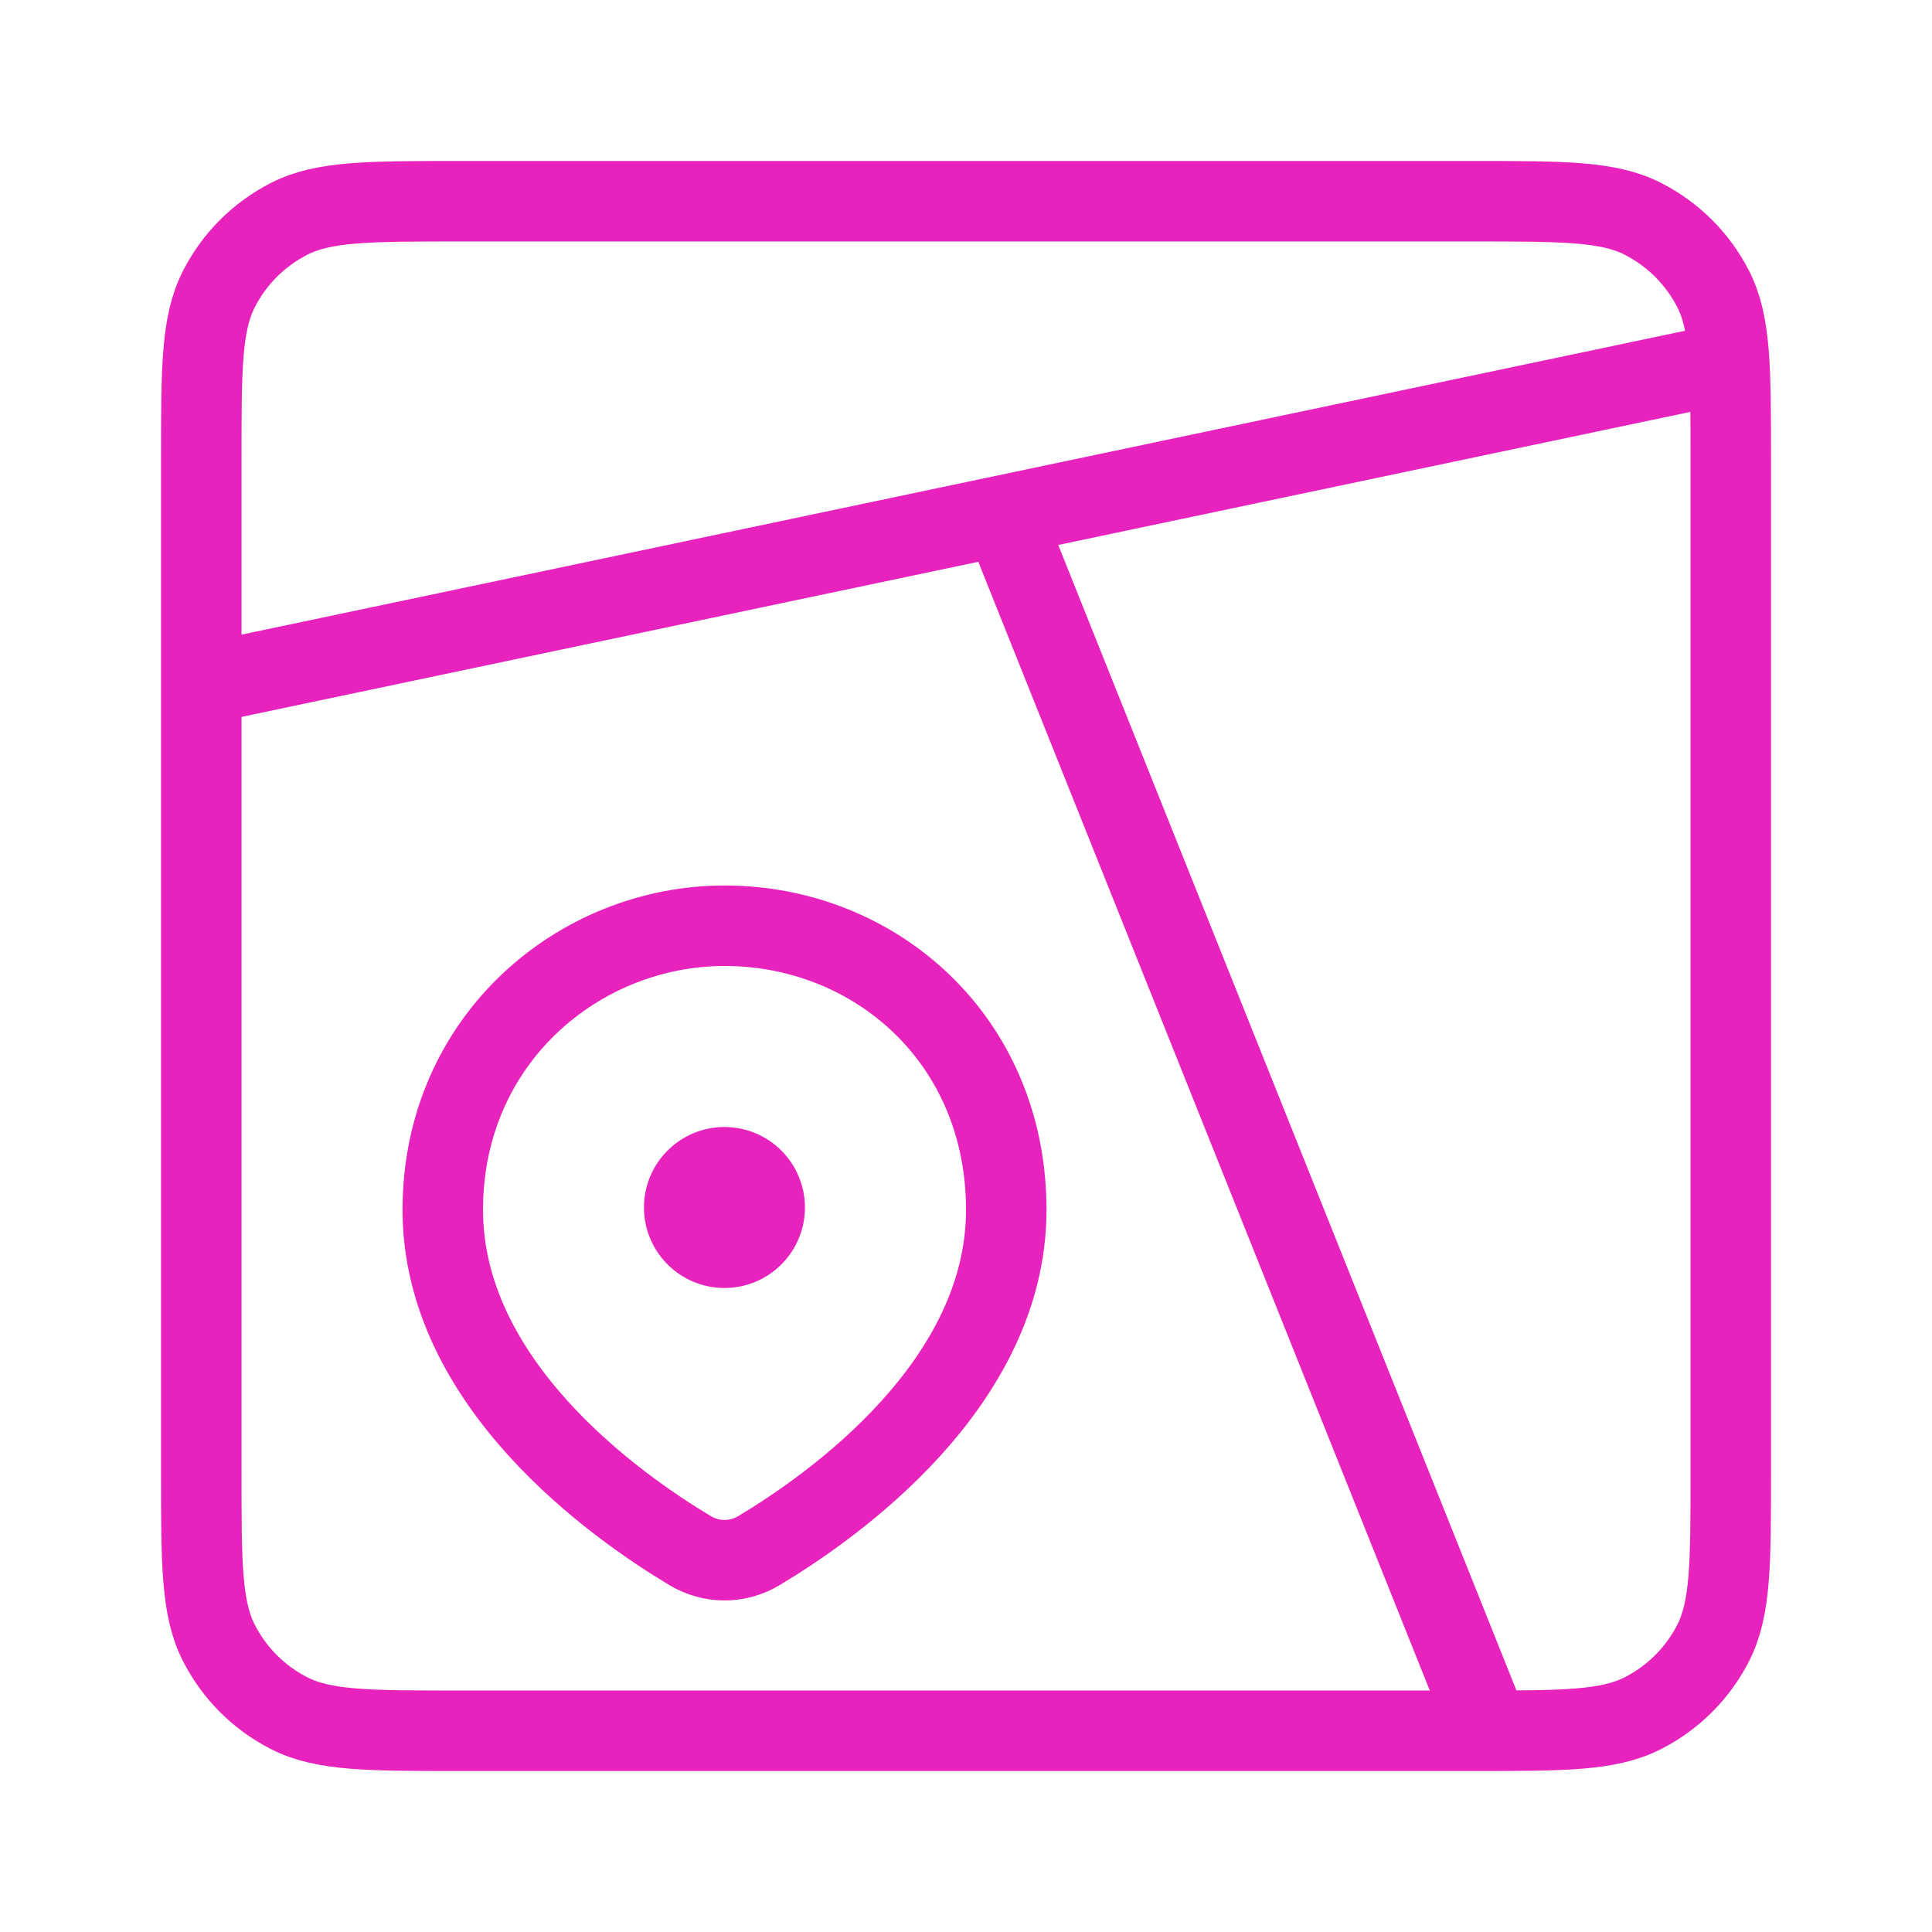<svg width="44" height="44" viewBox="0 0 44 44" fill="none" xmlns="http://www.w3.org/2000/svg">
<path d="M4.584 10.45C4.584 8.396 4.584 7.37 4.984 6.585C5.335 5.895 5.896 5.335 6.586 4.983C7.37 4.583 8.397 4.583 10.451 4.583H33.551C35.604 4.583 36.631 4.583 37.415 4.983C38.105 5.335 38.666 5.895 39.018 6.585C39.417 7.37 39.417 8.396 39.417 10.45V33.55C39.417 35.603 39.417 36.63 39.018 37.415C38.666 38.105 38.105 38.666 37.415 39.017C36.631 39.417 35.604 39.417 33.551 39.417H10.451C8.397 39.417 7.37 39.417 6.586 39.017C5.896 38.666 5.335 38.105 4.984 37.415C4.584 36.63 4.584 35.603 4.584 33.55V10.45Z" stroke="#E822BC" stroke-width="1.833" stroke-linecap="round"/>
<path d="M22.917 27.554C22.917 31.511 18.994 34.291 17.283 35.315C16.798 35.605 16.203 35.605 15.718 35.315C14.007 34.291 10.084 31.511 10.084 27.554C10.084 23.672 13.193 21.083 16.501 21.083C19.923 21.083 22.917 23.672 22.917 27.554Z" stroke="#E822BC" stroke-width="1.833"/>
<path d="M33.916 39.417L22.916 11.917" stroke="#E822BC" stroke-width="1.833"/>
<path d="M39.417 8.25L4.584 15.583" stroke="#E822BC" stroke-width="1.833"/>
<circle cx="16.499" cy="27.5" r="1.833" fill="#E822BC"/>
</svg>
